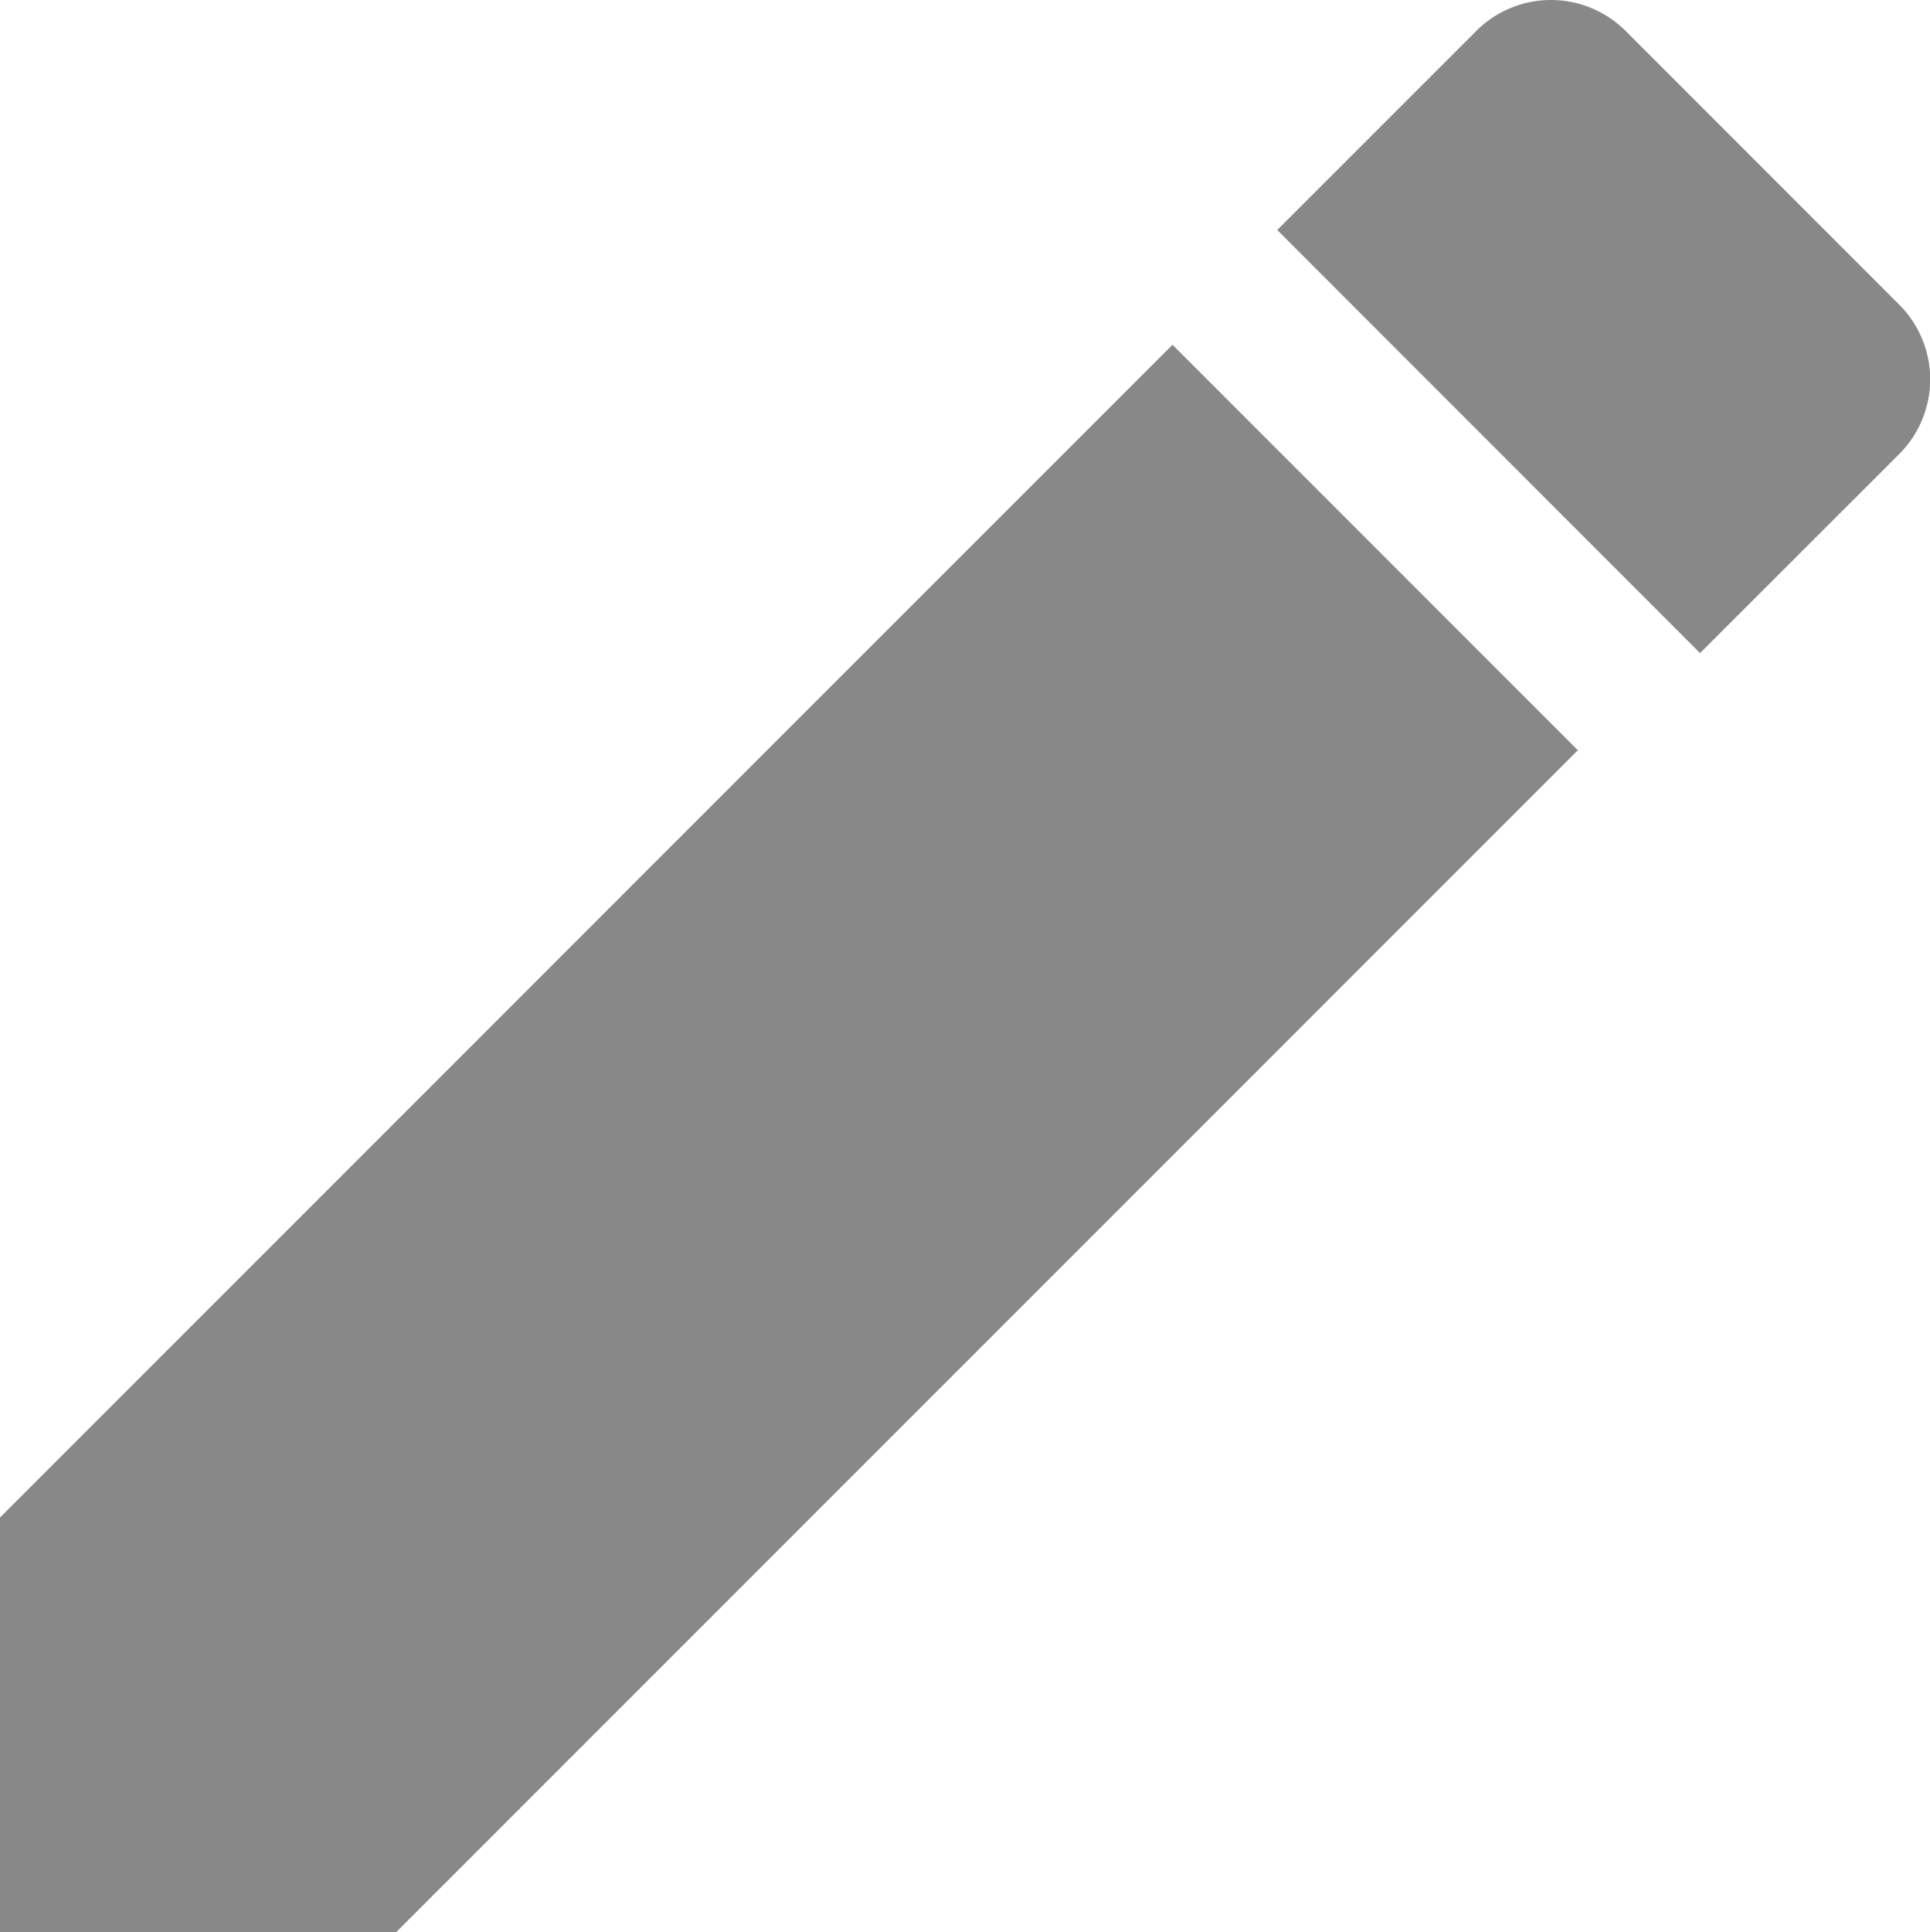 <svg xmlns="http://www.w3.org/2000/svg" width="54.852" height="54.901" viewBox="0 0 54.852 54.901"><path d="M-21,540.144V528.362l33.323-33.323,11.52,11.521L-9.741,540.144Zm36.3-48.366,5.657-5.656a3,3,0,0,1,4.243,0l7.778,7.778a3,3,0,0,1,0,4.243L27.317,503.8Z" transform="translate(21 -485.243)" fill="#888"/></svg>